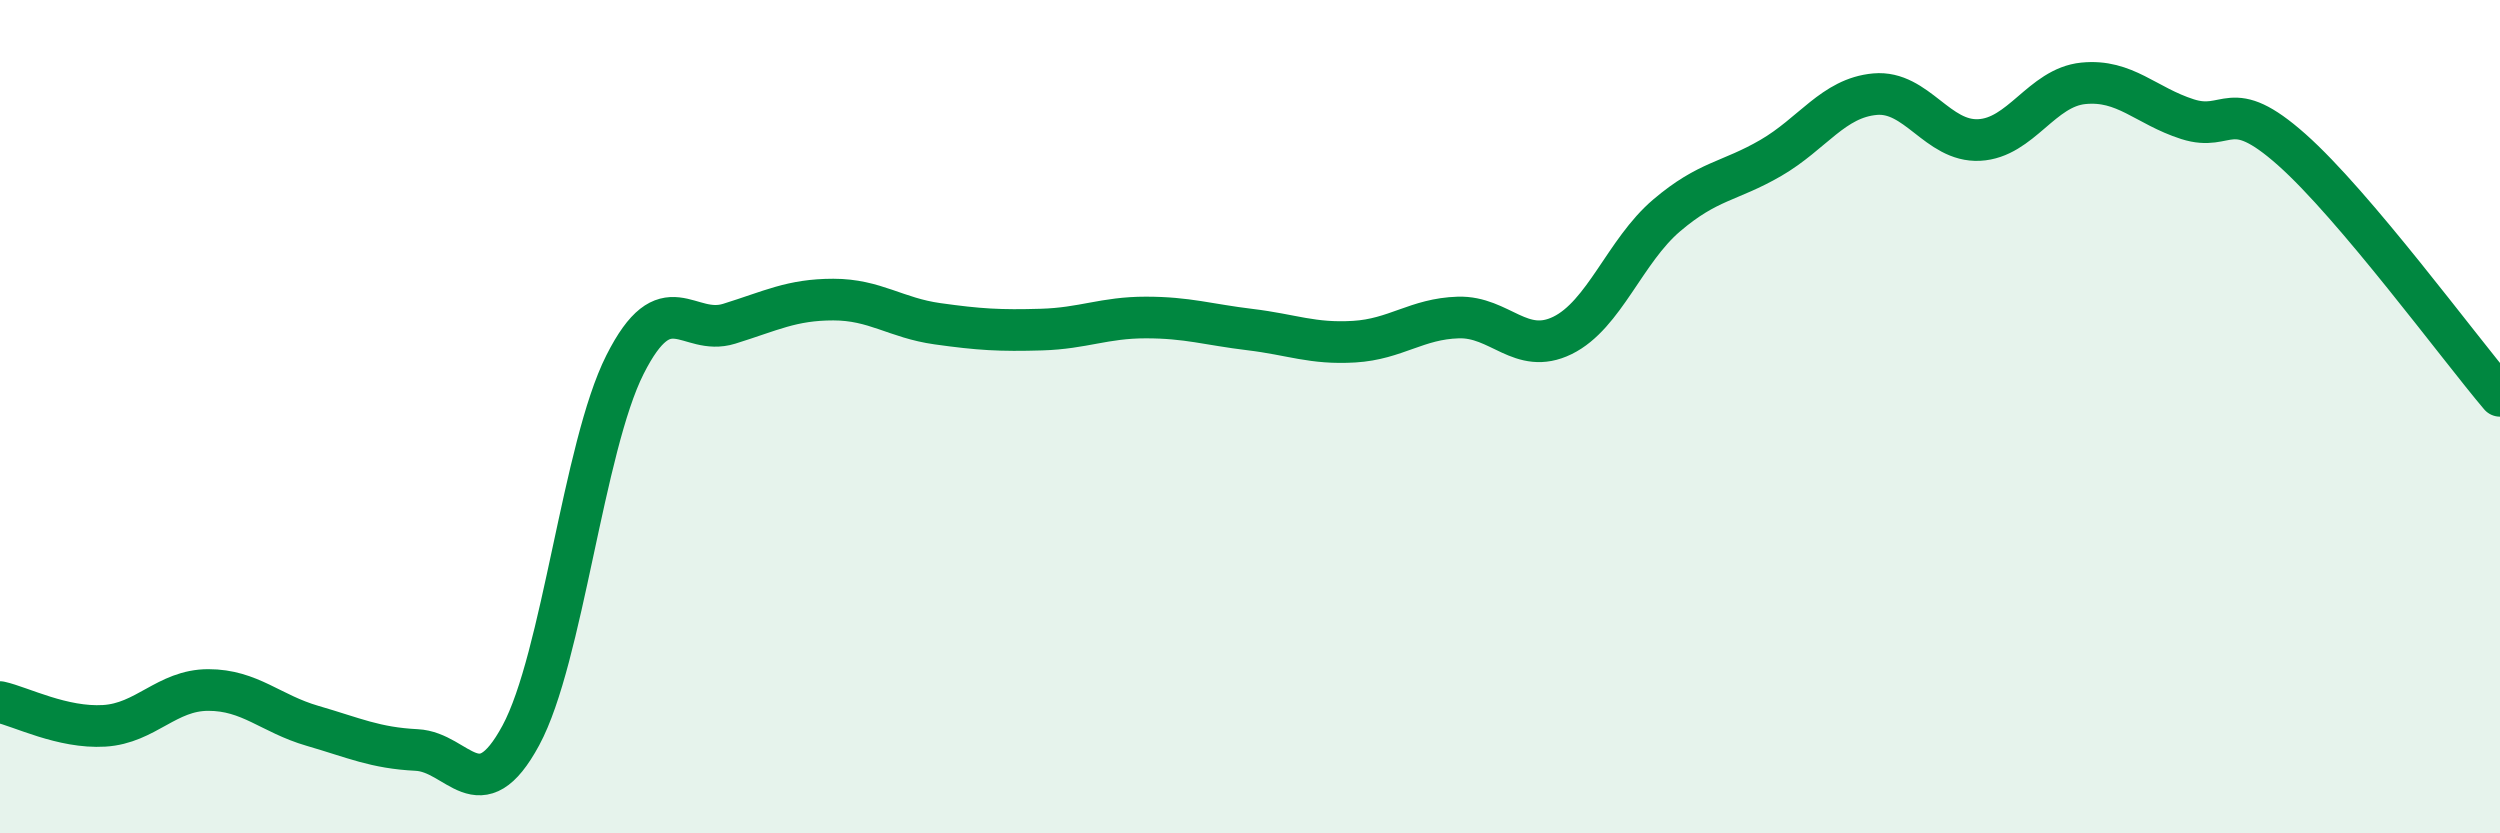
    <svg width="60" height="20" viewBox="0 0 60 20" xmlns="http://www.w3.org/2000/svg">
      <path
        d="M 0,16.85 C 0.5,16.96 1.5,17.48 2.5,17.42 C 3.5,17.36 4,16.56 5,16.56 C 6,16.56 6.5,17.13 7.5,17.42 C 8.5,17.71 9,17.95 10,18 C 11,18.05 11.5,19.5 12.5,17.65 C 13.5,15.8 14,10.73 15,8.75 C 16,6.77 16.5,8.08 17.5,7.77 C 18.5,7.46 19,7.19 20,7.19 C 21,7.19 21.5,7.63 22.5,7.77 C 23.5,7.91 24,7.94 25,7.91 C 26,7.88 26.5,7.62 27.5,7.62 C 28.5,7.62 29,7.79 30,7.91 C 31,8.03 31.5,8.26 32.5,8.2 C 33.5,8.14 34,7.65 35,7.62 C 36,7.59 36.5,8.54 37.5,8.05 C 38.5,7.56 39,6.02 40,5.17 C 41,4.32 41.5,4.37 42.5,3.79 C 43.5,3.21 44,2.35 45,2.26 C 46,2.17 46.5,3.41 47.5,3.36 C 48.5,3.31 49,2.1 50,2 C 51,1.9 51.5,2.54 52.5,2.86 C 53.5,3.18 53.5,2.26 55,3.59 C 56.5,4.92 59,8.32 60,9.5L60 20L0 20Z"
        fill="#008740"
        opacity="0.1"
        stroke-linecap="round"
        stroke-linejoin="round"
      />
      <path
        d="M 0,16.85 C 0.5,16.96 1.5,17.48 2.5,17.42 C 3.5,17.36 4,16.56 5,16.56 C 6,16.56 6.5,17.13 7.5,17.42 C 8.5,17.71 9,17.95 10,18 C 11,18.05 11.5,19.5 12.5,17.65 C 13.5,15.8 14,10.73 15,8.75 C 16,6.77 16.5,8.08 17.5,7.77 C 18.5,7.46 19,7.19 20,7.19 C 21,7.19 21.5,7.63 22.5,7.77 C 23.5,7.91 24,7.94 25,7.91 C 26,7.88 26.5,7.62 27.5,7.62 C 28.5,7.62 29,7.79 30,7.91 C 31,8.03 31.5,8.26 32.5,8.2 C 33.5,8.14 34,7.65 35,7.62 C 36,7.59 36.5,8.54 37.5,8.05 C 38.5,7.56 39,6.02 40,5.17 C 41,4.32 41.5,4.37 42.5,3.79 C 43.5,3.21 44,2.35 45,2.26 C 46,2.17 46.5,3.41 47.5,3.36 C 48.5,3.31 49,2.1 50,2 C 51,1.9 51.5,2.54 52.5,2.86 C 53.5,3.18 53.5,2.26 55,3.59 C 56.5,4.92 59,8.32 60,9.5"
        stroke="#008740"
        stroke-width="1"
        fill="none"
        stroke-linecap="round"
        stroke-linejoin="round"
      />
    </svg>
  